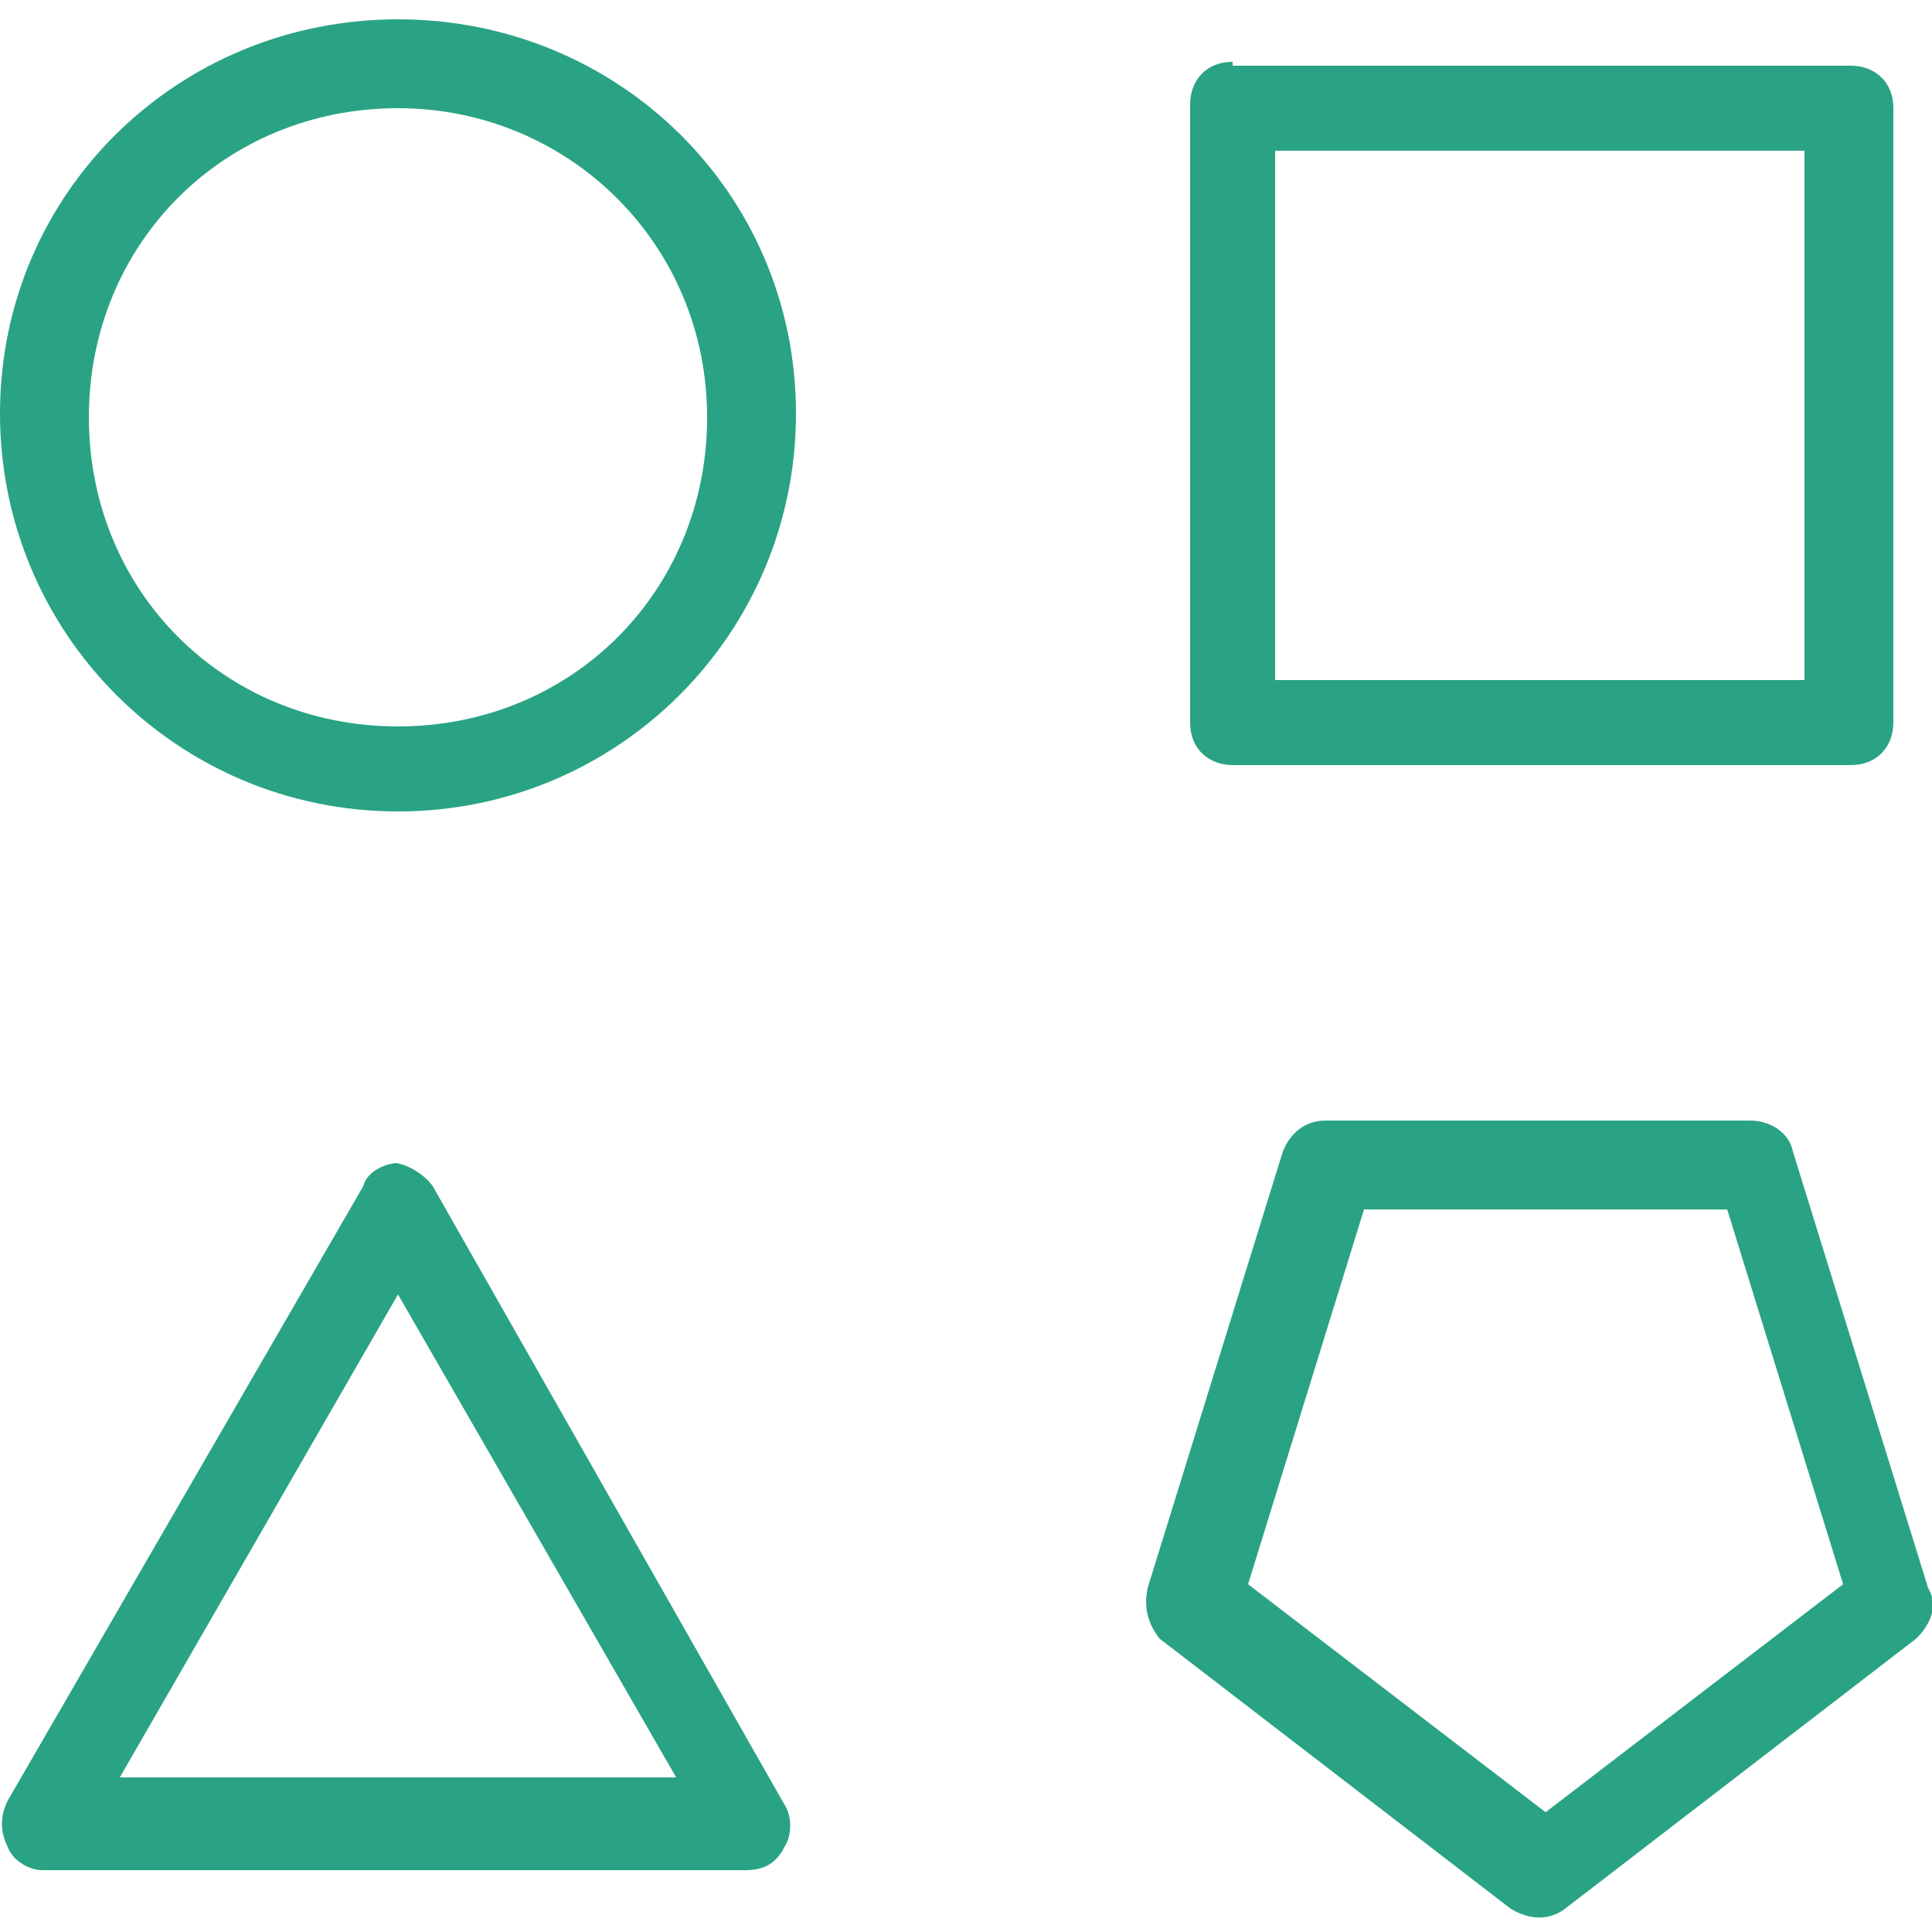 <?xml version="1.0" encoding="UTF-8"?>
<svg id="Layer_1" xmlns="http://www.w3.org/2000/svg" version="1.1" viewBox="0 0 50 50">
  <!-- Generator: Adobe Illustrator 29.8.2, SVG Export Plug-In . SVG Version: 2.1.1 Build 3)  -->
  <path d="M10.3.5C4.6.5,0,5,0,10.7s4.6,10.3,10.3,10.3,10.3-4.6,10.3-10.3S16,.5,10.3.5ZM31.9,1.6c-.7,0-1.1.5-1.1,1.1v16c0,.7.5,1.1,1.1,1.1h16c.7,0,1.1-.5,1.1-1.1V2.8c0-.7-.5-1.1-1.1-1.1h-16ZM10.3,2.8c4.4,0,8,3.5,8,8s-3.5,8-8,8-8-3.5-8-8,3.5-8,8-8ZM33,3.9h13.7v13.7h-13.7V3.9ZM34.3,29c-.5,0-.9.3-1.1.8l-3.5,11.3c-.1.5,0,.9.3,1.3l9.1,7c.5.3,1,.3,1.4,0l9.1-7c.3-.3.6-.8.3-1.3l-3.5-11.3c-.1-.5-.6-.8-1.1-.8,0,0-10.9,0-10.9,0ZM10.3,30.1c-.3,0-.8.2-.9.6L.2,46.6C0,47,0,47.4.2,47.8c.1.3.5.6.9.6h18.2c.5,0,.8-.2,1-.6.2-.3.2-.8,0-1.1l-9.1-16c-.2-.3-.7-.6-1-.6ZM35.1,31.3h9.6l3,9.7-7.7,5.9-7.7-5.9,3-9.7ZM10.3,33.5l7.2,12.5H3.1l7.2-12.5Z" fill="#29a383"/>
</svg>
